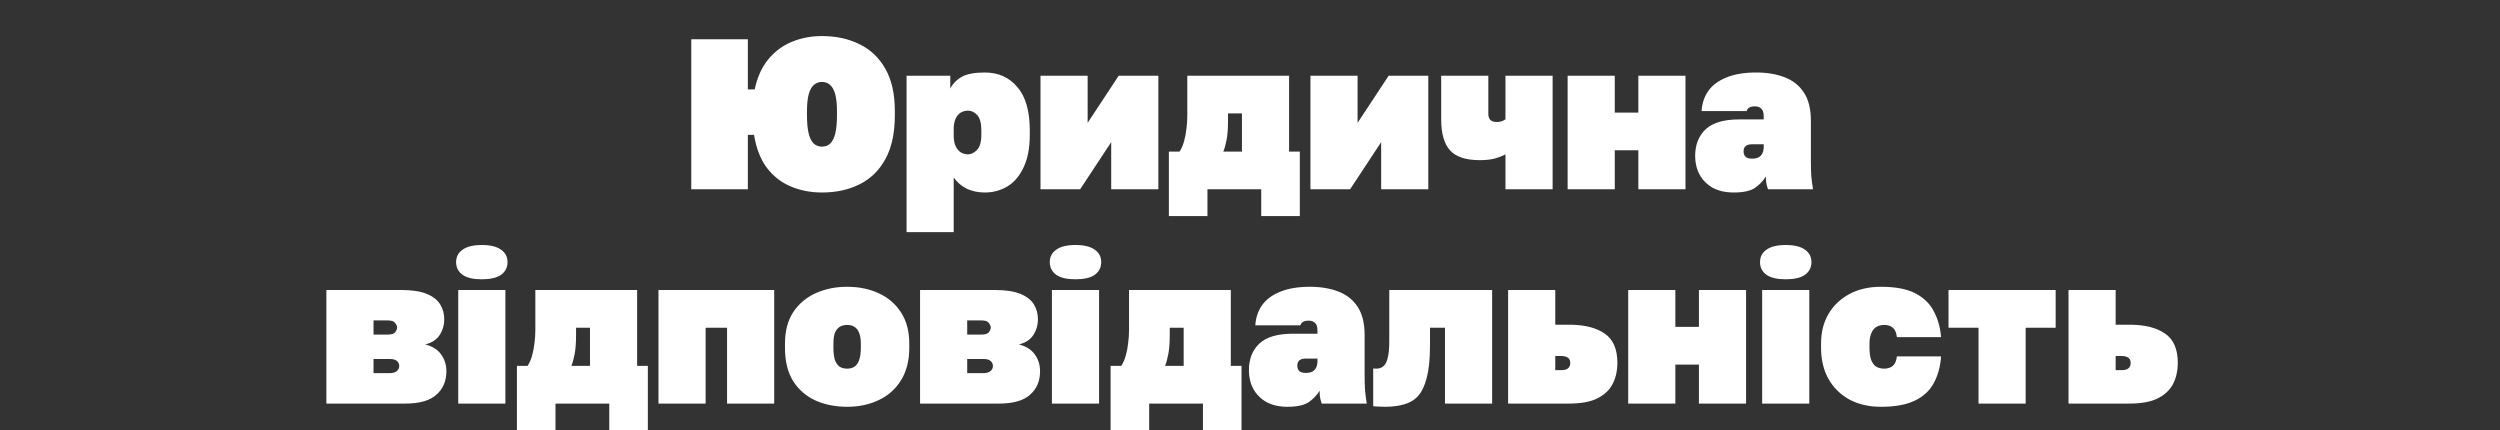 <svg xmlns="http://www.w3.org/2000/svg" width="1400" height="241" viewBox="0 0 1400 241" fill="none"><rect x="0" y="0" width="1400" height="241" fill="#333333" stroke="none"/><path d="M387.105 106V22H418.785V50.08H422.625C424.065 43.28 426.585 37.68 430.185 33.28C433.785 28.88 438.185 25.6 443.385 23.44C448.585 21.28 454.225 20.2 460.305 20.2C468.225 20.2 475.225 21.72 481.305 24.76C487.465 27.72 492.305 32.32 495.825 38.56C499.345 44.72 501.105 52.6 501.105 62.2V64.6C501.105 74.52 499.345 82.68 495.825 89.08C492.305 95.48 487.465 100.2 481.305 103.24C475.225 106.28 468.225 107.8 460.305 107.8C454.065 107.8 448.265 106.68 442.905 104.44C437.545 102.2 433.065 98.72 429.465 94C425.865 89.2 423.465 83.04 422.265 75.52H418.785V106H387.105ZM460.305 82.12C462.145 82.12 463.665 81.56 464.865 80.44C466.145 79.24 467.105 77.36 467.745 74.8C468.385 72.16 468.705 68.76 468.705 64.6V62.2C468.705 58.36 468.385 55.24 467.745 52.84C467.105 50.44 466.145 48.68 464.865 47.56C463.665 46.44 462.145 45.88 460.305 45.88C458.545 45.88 457.025 46.44 455.745 47.56C454.465 48.68 453.505 50.44 452.865 52.84C452.225 55.24 451.905 58.36 451.905 62.2V64.6C451.905 68.76 452.225 72.16 452.865 74.8C453.505 77.36 454.465 79.24 455.745 80.44C457.025 81.56 458.545 82.12 460.305 82.12ZM507.677 130V42.4H532.157V49.6C533.597 46.8 535.757 44.6 538.637 43C541.517 41.4 545.797 40.6 551.477 40.6C559.077 40.6 565.157 43.32 569.717 48.76C574.357 54.12 576.677 62.2 576.677 73V75.4C576.677 82.84 575.517 88.96 573.197 93.76C570.957 98.56 567.917 102.12 564.077 104.44C560.237 106.68 556.037 107.8 551.477 107.8C547.877 107.8 544.557 107.12 541.517 105.76C538.557 104.32 536.077 102.2 534.077 99.4V130H507.677ZM542.117 86.44C543.797 86.44 545.437 85.64 547.037 84.04C548.717 82.36 549.557 79.48 549.557 75.4V73C549.557 69 548.797 66.16 547.277 64.48C545.757 62.8 543.997 61.96 541.997 61.96C540.637 61.96 539.317 62.32 538.037 63.04C536.837 63.76 535.877 64.88 535.157 66.4C534.437 67.92 534.077 69.92 534.077 72.4V76C534.077 78.48 534.477 80.52 535.277 82.12C536.077 83.64 537.077 84.76 538.277 85.48C539.557 86.12 540.837 86.44 542.117 86.44ZM582.677 106V42.4H609.077V68.8L626.477 42.4H648.677V106H622.277V79.6L604.877 106H582.677ZM654.571 121V84.88H660.571C661.691 83.12 662.531 81.16 663.091 79C663.731 76.76 664.171 74.44 664.411 72.04C664.731 69.64 664.891 67.32 664.891 65.08V42.4H721.891V84.88H727.891V121H706.291V106H676.171V121H654.571ZM685.051 84.88H695.491V63.52H687.691V67.6C687.691 72.08 687.411 75.72 686.851 78.52C686.291 81.32 685.691 83.44 685.051 84.88ZM733.848 106V42.4H760.248V68.8L777.648 42.4H799.848V106H773.448V79.6L756.048 106H733.848ZM843.063 106V86.44C841.223 87.4 839.143 88.2 836.823 88.84C834.583 89.4 831.863 89.68 828.663 89.68C820.823 89.68 815.263 87.84 811.982 84.16C808.703 80.48 807.063 74.68 807.063 66.76V42.4H833.463V63.76C833.463 65.28 833.863 66.44 834.663 67.24C835.463 67.96 836.663 68.32 838.263 68.32C839.383 68.32 840.343 68.16 841.143 67.84C842.023 67.52 842.663 67.16 843.063 66.76V42.4H869.463V106H843.063ZM877.872 106V42.4H904.272V63.04H917.472V42.4H943.872V106H917.472V84.16H904.272V106H877.872ZM970.886 107.8C966.326 107.8 962.406 106.92 959.126 105.16C955.926 103.32 953.486 100.88 951.806 97.84C950.126 94.72 949.286 91.24 949.286 87.4C949.286 81.08 951.246 76.08 955.166 72.4C959.086 68.72 965.326 66.88 973.886 66.88H987.686V65.2C987.686 63.12 987.246 61.68 986.366 60.88C985.486 60 984.326 59.56 982.886 59.56C981.366 59.56 980.246 59.8 979.526 60.28C978.886 60.68 978.406 61.32 978.086 62.2H952.886C953.126 58.04 954.326 54.36 956.486 51.16C958.726 47.88 962.086 45.32 966.566 43.48C971.046 41.56 976.686 40.6 983.486 40.6C989.486 40.6 994.766 41.48 999.326 43.24C1003.97 45 1007.57 47.84 1010.13 51.76C1012.77 55.68 1014.09 60.96 1014.09 67.6V89.8C1014.09 93.16 1014.17 96.12 1014.33 98.68C1014.57 101.16 1014.89 103.6 1015.29 106H990.086C989.766 105.12 989.486 104.16 989.246 103.12C989.006 102.08 988.886 100.64 988.886 98.8C987.446 101.2 985.446 103.32 982.886 105.16C980.326 106.92 976.326 107.8 970.886 107.8ZM981.086 88.84C982.606 88.84 983.846 88.6 984.806 88.12C985.766 87.56 986.486 86.8 986.966 85.84C987.446 84.8 987.686 83.52 987.686 82V80.8H981.086C979.566 80.8 978.406 81.12 977.606 81.76C976.806 82.4 976.406 83.4 976.406 84.76C976.406 86.12 976.806 87.16 977.606 87.88C978.406 88.52 979.566 88.84 981.086 88.84ZM182.774 226V162.4H224.654C230.654 162.4 235.414 163.12 238.934 164.56C242.454 166 244.974 167.96 246.494 170.44C248.014 172.92 248.774 175.68 248.774 178.72C248.774 182.08 247.894 185.08 246.134 187.72C244.454 190.28 241.774 192 238.094 192.88C242.014 193.84 244.974 195.68 246.974 198.4C248.974 201.12 249.974 204.28 249.974 207.88C249.974 213.4 248.094 217.8 244.334 221.08C240.654 224.36 234.894 226 227.054 226H182.774ZM209.174 208.96H218.294C219.894 208.96 221.174 208.6 222.134 207.88C223.094 207.08 223.574 206.12 223.574 205C223.574 203.88 223.174 202.96 222.374 202.24C221.574 201.44 220.254 201.04 218.414 201.04H209.174V208.96ZM209.174 187.36H217.214C219.294 187.36 220.654 186.92 221.294 186.04C222.014 185.08 222.374 184.2 222.374 183.4C222.374 182.6 222.014 181.76 221.294 180.88C220.654 179.92 219.294 179.44 217.214 179.44H209.174V187.36ZM256.616 226V162.4H283.016V226H256.616ZM269.816 156.4C265.016 156.4 261.416 155.56 259.016 153.88C256.616 152.12 255.416 149.76 255.416 146.8C255.416 143.84 256.616 141.52 259.016 139.84C261.416 138.08 265.016 137.2 269.816 137.2C274.616 137.2 278.216 138.08 280.616 139.84C283.016 141.52 284.216 143.84 284.216 146.8C284.216 149.76 283.016 152.12 280.616 153.88C278.216 155.56 274.616 156.4 269.816 156.4ZM289.473 241V204.88H295.473C296.593 203.12 297.433 201.16 297.993 199C298.633 196.76 299.073 194.44 299.313 192.04C299.633 189.64 299.793 187.32 299.793 185.08V162.4H356.793V204.88H362.793V241H341.193V226H311.073V241H289.473ZM319.953 204.88H330.393V183.52H322.593V187.6C322.593 192.08 322.313 195.72 321.753 198.52C321.193 201.32 320.593 203.44 319.953 204.88ZM368.751 226V162.4H433.551V226H407.151V183.52H395.151V226H368.751ZM474.393 227.8C467.913 227.8 462.033 226.64 456.753 224.32C451.473 221.92 447.273 218.28 444.153 213.4C441.113 208.52 439.593 202.32 439.593 194.8V192.4C439.593 185.44 441.113 179.6 444.153 174.88C447.273 170.16 451.473 166.6 456.753 164.2C462.033 161.8 467.913 160.6 474.393 160.6C480.953 160.6 486.833 161.8 492.033 164.2C497.313 166.6 501.473 170.16 504.513 174.88C507.633 179.6 509.193 185.44 509.193 192.4V194.8C509.193 202 507.633 208.08 504.513 213.04C501.473 217.92 497.313 221.6 492.033 224.08C486.833 226.56 480.953 227.8 474.393 227.8ZM474.393 206.44C475.993 206.44 477.353 206.08 478.473 205.36C479.673 204.56 480.553 203.32 481.113 201.64C481.753 199.88 482.073 197.6 482.073 194.8V192.4C482.073 189.92 481.753 187.92 481.113 186.4C480.553 184.88 479.673 183.76 478.473 183.04C477.353 182.32 475.993 181.96 474.393 181.96C472.793 181.96 471.393 182.32 470.193 183.04C469.073 183.76 468.193 184.88 467.553 186.4C466.993 187.92 466.713 189.92 466.713 192.4V194.8C466.713 197.6 466.993 199.88 467.553 201.64C468.193 203.32 469.073 204.56 470.193 205.36C471.393 206.08 472.793 206.44 474.393 206.44ZM515.235 226V162.4H557.115C563.115 162.4 567.875 163.12 571.395 164.56C574.915 166 577.435 167.96 578.955 170.44C580.475 172.92 581.235 175.68 581.235 178.72C581.235 182.08 580.355 185.08 578.595 187.72C576.915 190.28 574.235 192 570.555 192.88C574.475 193.84 577.435 195.68 579.435 198.4C581.435 201.12 582.435 204.28 582.435 207.88C582.435 213.4 580.555 217.8 576.795 221.08C573.115 224.36 567.355 226 559.515 226H515.235ZM541.635 208.96H550.755C552.355 208.96 553.635 208.6 554.595 207.88C555.555 207.08 556.035 206.12 556.035 205C556.035 203.88 555.635 202.96 554.835 202.24C554.035 201.44 552.715 201.04 550.875 201.04H541.635V208.96ZM541.635 187.36H549.675C551.755 187.36 553.115 186.92 553.755 186.04C554.475 185.08 554.835 184.2 554.835 183.4C554.835 182.6 554.475 181.76 553.755 180.88C553.115 179.92 551.755 179.44 549.675 179.44H541.635V187.36ZM589.077 226V162.4H615.477V226H589.077ZM602.277 156.4C597.477 156.4 593.877 155.56 591.477 153.88C589.077 152.12 587.877 149.76 587.877 146.8C587.877 143.84 589.077 141.52 591.477 139.84C593.877 138.08 597.477 137.2 602.277 137.2C607.077 137.2 610.677 138.08 613.077 139.84C615.477 141.52 616.677 143.84 616.677 146.8C616.677 149.76 615.477 152.12 613.077 153.88C610.677 155.56 607.077 156.4 602.277 156.4ZM621.934 241V204.88H627.934C629.054 203.12 629.894 201.16 630.454 199C631.094 196.76 631.534 194.44 631.774 192.04C632.094 189.64 632.254 187.32 632.254 185.08V162.4H689.254V204.88H695.254V241H673.654V226H643.534V241H621.934ZM652.414 204.88H662.854V183.52H655.054V187.6C655.054 192.08 654.774 195.72 654.214 198.52C653.654 201.32 653.054 203.44 652.414 204.88ZM720.984 227.8C716.424 227.8 712.504 226.92 709.224 225.16C706.024 223.32 703.584 220.88 701.904 217.84C700.224 214.72 699.384 211.24 699.384 207.4C699.384 201.08 701.344 196.08 705.264 192.4C709.184 188.72 715.424 186.88 723.984 186.88H737.784V185.2C737.784 183.12 737.344 181.68 736.464 180.88C735.584 180 734.424 179.56 732.984 179.56C731.464 179.56 730.344 179.8 729.624 180.28C728.984 180.68 728.504 181.32 728.184 182.2H702.984C703.224 178.04 704.424 174.36 706.584 171.16C708.824 167.88 712.184 165.32 716.664 163.48C721.144 161.56 726.784 160.6 733.584 160.6C739.584 160.6 744.864 161.48 749.424 163.24C754.064 165 757.664 167.84 760.224 171.76C762.864 175.68 764.184 180.96 764.184 187.6V209.8C764.184 213.16 764.264 216.12 764.424 218.68C764.664 221.16 764.984 223.6 765.384 226H740.184C739.864 225.12 739.584 224.16 739.344 223.12C739.104 222.08 738.984 220.64 738.984 218.8C737.544 221.2 735.544 223.32 732.984 225.16C730.424 226.92 726.424 227.8 720.984 227.8ZM731.184 208.84C732.704 208.84 733.944 208.6 734.904 208.12C735.864 207.56 736.584 206.8 737.064 205.84C737.544 204.8 737.784 203.52 737.784 202V200.8H731.184C729.664 200.8 728.504 201.12 727.704 201.76C726.904 202.4 726.504 203.4 726.504 204.76C726.504 206.12 726.904 207.16 727.704 207.88C728.504 208.52 729.664 208.84 731.184 208.84ZM775.593 227.8C774.953 227.8 773.833 227.76 772.233 227.68C770.713 227.68 769.633 227.6 768.993 227.44V206.32C769.233 206.4 769.833 206.44 770.793 206.44C772.233 206.44 773.473 206.04 774.513 205.24C775.633 204.44 776.473 202.96 777.033 200.8C777.673 198.56 777.993 195.36 777.993 191.2V162.4H835.593V226H809.193V183.52H800.793V193.6C800.793 200.96 800.193 206.92 798.993 211.48C797.873 215.96 796.233 219.4 794.073 221.8C791.913 224.12 789.273 225.68 786.153 226.48C783.033 227.36 779.513 227.8 775.593 227.8ZM844.546 226V162.4H870.946V181.84H878.746C887.226 181.84 893.826 183.48 898.546 186.76C903.346 189.96 905.746 195.48 905.746 203.32C905.746 207.48 904.906 211.28 903.226 214.72C901.546 218.16 898.706 220.92 894.706 223C890.786 225 885.466 226 878.746 226H844.546ZM870.946 207.28H874.426C876.026 207.28 877.226 206.96 878.026 206.32C878.906 205.6 879.346 204.6 879.346 203.32C879.346 201.88 878.906 200.88 878.026 200.32C877.146 199.68 875.906 199.36 874.306 199.36H870.946V207.28ZM911.798 226V162.4H938.198V183.04H951.398V162.4H977.798V226H951.398V204.16H938.198V226H911.798ZM986.812 226V162.4H1013.21V226H986.812ZM1000.01 156.4C995.212 156.4 991.612 155.56 989.212 153.88C986.812 152.12 985.612 149.76 985.612 146.8C985.612 143.84 986.812 141.52 989.212 139.84C991.612 138.08 995.212 137.2 1000.01 137.2C1004.81 137.2 1008.41 138.08 1010.81 139.84C1013.21 141.52 1014.41 143.84 1014.41 146.8C1014.41 149.76 1013.21 152.12 1010.81 153.88C1008.41 155.56 1004.81 156.4 1000.01 156.4ZM1053.39 227.8C1046.59 227.8 1040.67 226.44 1035.63 223.72C1030.59 220.92 1026.67 217.04 1023.87 212.08C1021.15 207.12 1019.79 201.36 1019.79 194.8V192.4C1019.79 186.16 1021.15 180.68 1023.87 175.96C1026.67 171.16 1030.59 167.4 1035.63 164.68C1040.67 161.96 1046.59 160.6 1053.39 160.6C1061.55 160.6 1067.99 161.84 1072.71 164.32C1077.43 166.8 1080.87 170.2 1083.03 174.52C1085.27 178.76 1086.59 183.52 1086.99 188.8H1062.27C1061.95 186.24 1061.19 184.48 1059.99 183.52C1058.79 182.48 1057.19 181.96 1055.19 181.96C1053.43 181.96 1051.91 182.36 1050.63 183.16C1049.43 183.96 1048.51 185.16 1047.87 186.76C1047.23 188.28 1046.91 190.16 1046.91 192.4V194.8C1046.91 197.36 1047.19 199.52 1047.75 201.28C1048.39 203.04 1049.31 204.36 1050.51 205.24C1051.79 206.04 1053.35 206.44 1055.19 206.44C1057.03 206.44 1058.59 205.96 1059.87 205C1061.15 203.96 1061.95 202.16 1062.27 199.6H1086.99C1086.59 205.44 1085.19 210.48 1082.79 214.72C1080.47 218.96 1076.91 222.2 1072.11 224.44C1067.39 226.68 1061.15 227.8 1053.39 227.8ZM1107.97 226V183.52H1091.17V162.4H1151.17V183.52H1134.37V226H1107.97ZM1158.37 226V162.4H1184.77V181.84H1192.57C1201.05 181.84 1207.65 183.48 1212.37 186.76C1217.17 189.96 1219.57 195.48 1219.57 203.32C1219.57 207.48 1218.73 211.28 1217.05 214.72C1215.37 218.16 1212.53 220.92 1208.53 223C1204.61 225 1199.29 226 1192.57 226H1158.37ZM1184.77 207.28H1188.25C1189.85 207.28 1191.05 206.96 1191.85 206.32C1192.73 205.6 1193.17 204.6 1193.17 203.32C1193.17 201.88 1192.73 200.88 1191.85 200.32C1190.97 199.68 1189.73 199.36 1188.13 199.36H1184.77V207.28Z" fill="white"></path></svg>